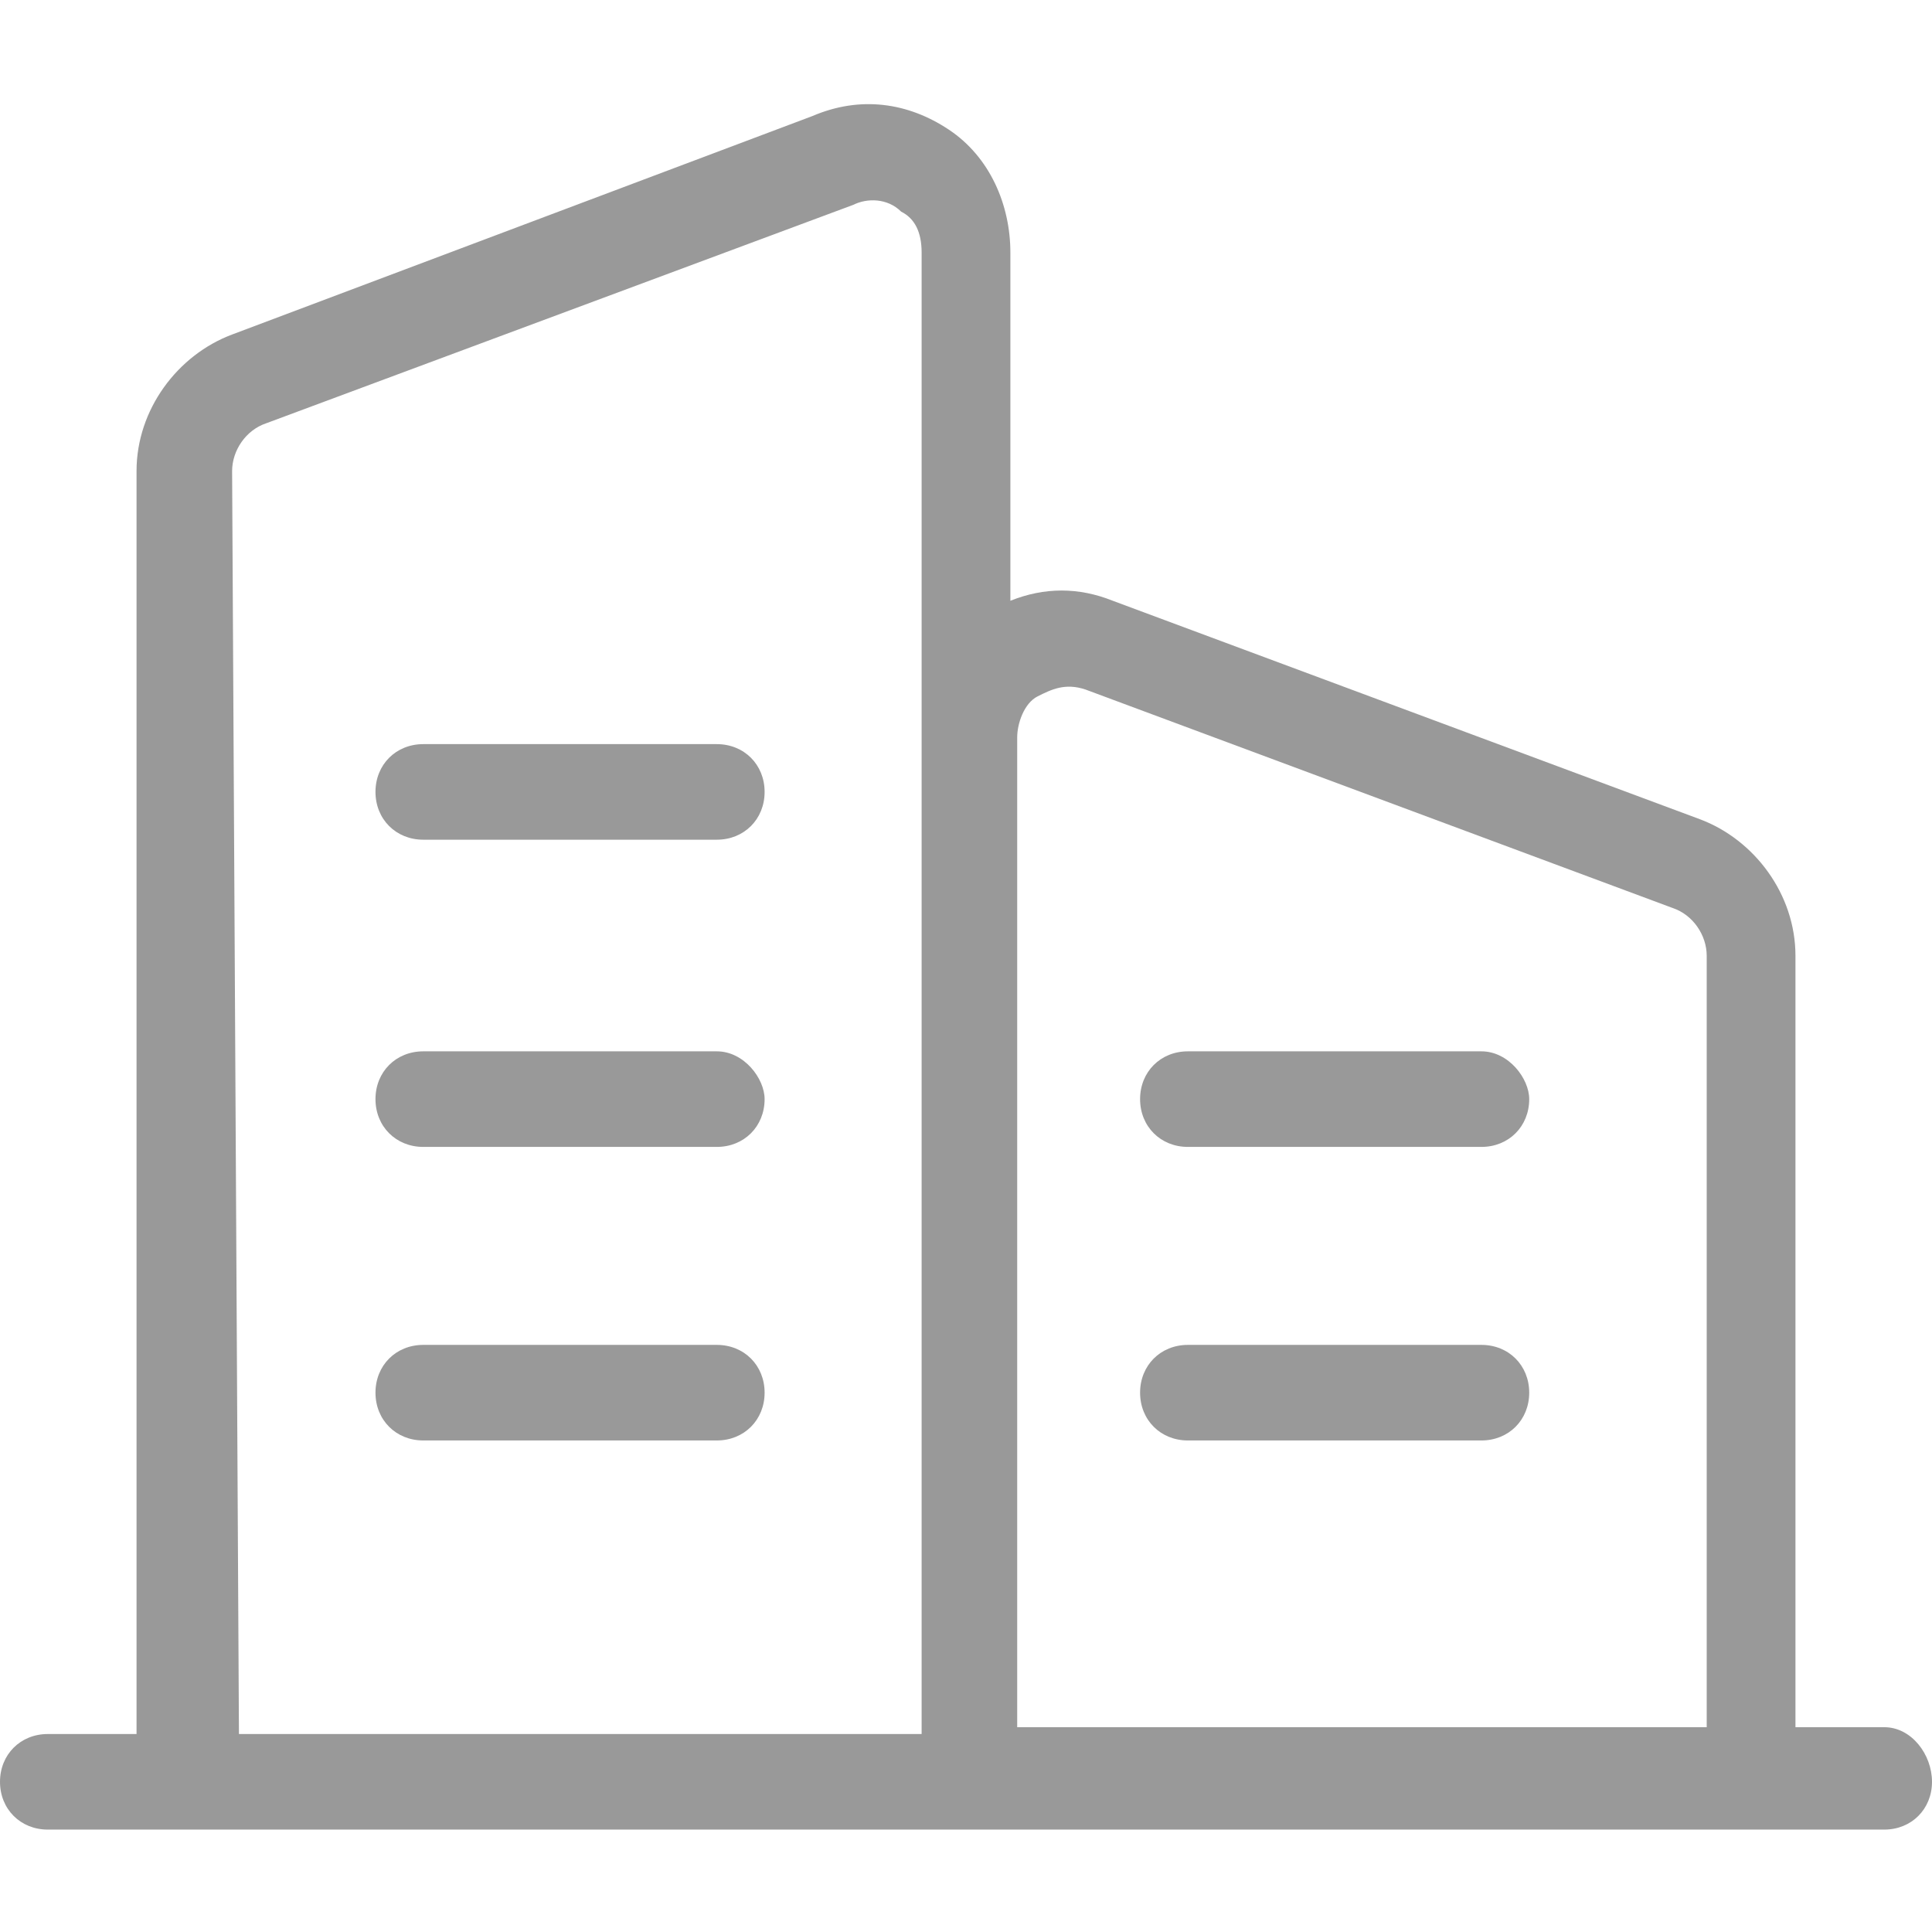 <?xml version="1.0" encoding="utf-8"?>
<!-- Generator: Adobe Illustrator 25.0.0, SVG Export Plug-In . SVG Version: 6.00 Build 0)  -->
<svg version="1.1" id="Layer_1" xmlns="http://www.w3.org/2000/svg" xmlns:xlink="http://www.w3.org/1999/xlink" x="0px" y="0px"
	 viewBox="0 0 28.3 28.3" style="enable-background:new 0 0 28.3 28.3;" xml:space="preserve">
<style type="text/css">
	.st0{fill:#999999;}
</style>
<g>
	<path class="st0" d="M27.6,25.3h-1.3V14c0-0.9-0.6-1.7-1.4-2l-8.6-3.2c-0.5-0.2-1-0.2-1.5,0V3.7c0-0.7-0.3-1.4-0.9-1.8
		c-0.6-0.4-1.3-0.5-2-0.2L3.4,4.9C2.6,5.2,2,6,2,6.9v18.5H0.7c-0.4,0-0.7,0.3-0.7,0.7c0,0.4,0.3,0.7,0.7,0.7h26.9
		c0.4,0,0.7-0.3,0.7-0.7C28.3,25.7,28,25.3,27.6,25.3z M3.4,6.9c0-0.3,0.2-0.6,0.5-0.7L12.5,3c0.2-0.1,0.5-0.1,0.7,0.1
		c0.2,0.1,0.3,0.3,0.3,0.6v21.7h-10L3.4,6.9L3.4,6.9z M14.9,25.3V10.8c0-0.2,0.1-0.5,0.3-0.6s0.4-0.2,0.7-0.1l8.6,3.2
		c0.3,0.1,0.5,0.4,0.5,0.7v11.3H14.9L14.9,25.3z"/>
	<g>
		<g>
			<path class="st0" d="M21.7,15.4h-4.3c-0.4,0-0.7,0.3-0.7,0.7c0,0.4,0.3,0.7,0.7,0.7h4.3c0.4,0,0.7-0.3,0.7-0.7
				C22.4,15.8,22.1,15.4,21.7,15.4z"/>
			<path class="st0" d="M21.7,19.7h-4.3c-0.4,0-0.7,0.3-0.7,0.7c0,0.4,0.3,0.7,0.7,0.7h4.3c0.4,0,0.7-0.3,0.7-0.7
				C22.4,20,22.1,19.7,21.7,19.7z"/>
		</g>
		<g>
			<path class="st0" d="M10.5,15.4H6.2c-0.4,0-0.7,0.3-0.7,0.7c0,0.4,0.3,0.7,0.7,0.7h4.3c0.4,0,0.7-0.3,0.7-0.7
				C11.2,15.8,10.9,15.4,10.5,15.4z"/>
			<path class="st0" d="M10.5,19.7H6.2c-0.4,0-0.7,0.3-0.7,0.7c0,0.4,0.3,0.7,0.7,0.7h4.3c0.4,0,0.7-0.3,0.7-0.7
				S10.9,19.7,10.5,19.7z"/>
			<path class="st0" d="M10.5,10.9H6.2c-0.4,0-0.7,0.3-0.7,0.7s0.3,0.7,0.7,0.7h4.3c0.4,0,0.7-0.3,0.7-0.7S10.9,10.9,10.5,10.9z"/>
		</g>
	</g>
</g>
</svg>
